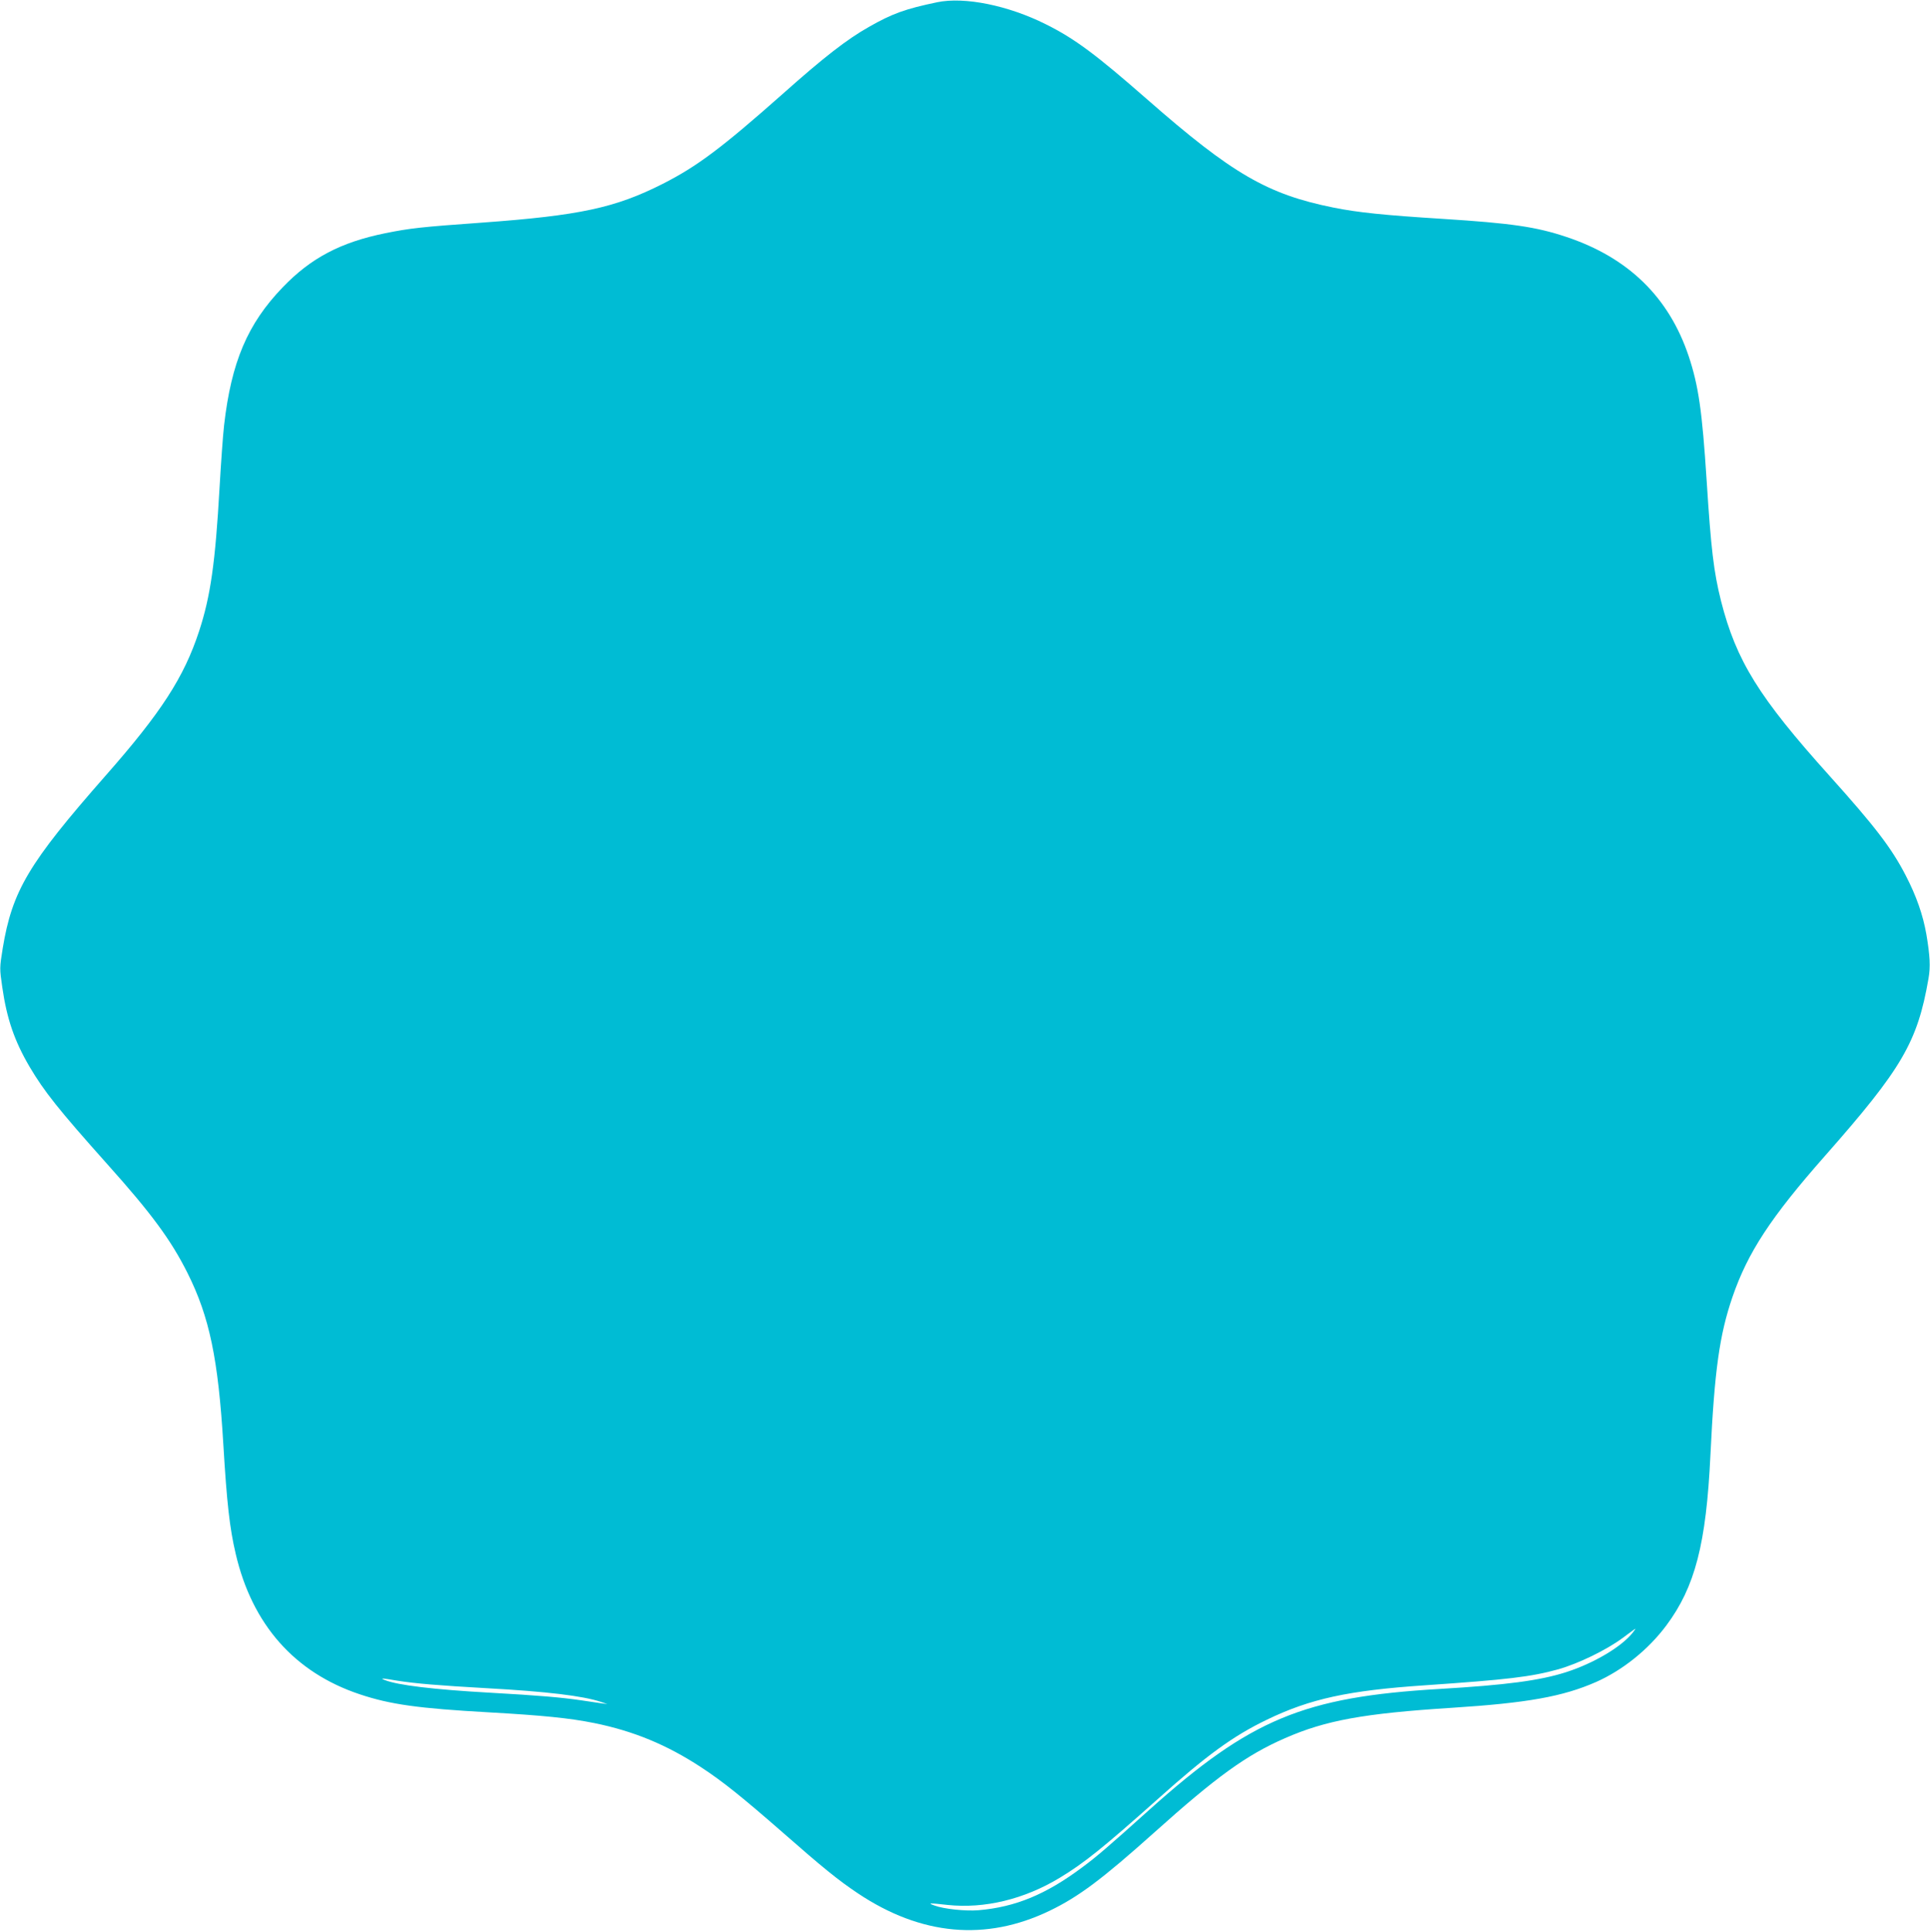 <?xml version="1.0" standalone="no"?>
<!DOCTYPE svg PUBLIC "-//W3C//DTD SVG 20010904//EN"
 "http://www.w3.org/TR/2001/REC-SVG-20010904/DTD/svg10.dtd">
<svg version="1.0" xmlns="http://www.w3.org/2000/svg"
 width="1279pt" height="1280pt" viewBox="0 0 1279 1280"
 preserveAspectRatio="xMidYMid meet">
<g transform="translate(0,1280) scale(0.1,-0.1)"
fill="#00bcd4" stroke="none">
<path d="M6210 12785 c-211 -44 -297 -75 -453 -164 -143 -81 -295 -198 -572
-445 -402 -356 -566 -479 -793 -594 -314 -159 -550 -210 -1198 -257 -405 -29
-476 -37 -640 -70 -296 -60 -494 -164 -681 -359 -233 -242 -340 -495 -388
-913 -8 -70 -21 -256 -30 -413 -28 -497 -60 -722 -136 -953 -100 -304 -250
-537 -621 -958 -509 -579 -617 -761 -680 -1142 -21 -131 -21 -133 -3 -257 30
-209 80 -355 180 -526 98 -166 192 -284 516 -647 294 -328 423 -504 532 -722
145 -290 203 -567 237 -1135 23 -386 42 -556 82 -725 109 -468 390 -786 821
-930 203 -68 391 -94 857 -120 354 -20 535 -38 698 -71 261 -53 481 -144 707
-292 144 -94 271 -196 548 -438 255 -224 363 -312 492 -398 419 -280 848 -319
1270 -116 193 93 349 210 692 517 415 372 612 515 869 627 269 118 522 164
1104 201 500 32 736 74 957 171 176 78 346 214 466 375 190 255 264 540 292
1129 27 561 60 796 146 1047 102 296 254 528 615 937 508 576 611 751 684
1172 14 78 10 152 -14 294 -23 130 -66 253 -137 390 -94 182 -204 325 -505
660 -468 520 -618 762 -719 1159 -48 192 -66 341 -95 796 -30 465 -54 629
-119 825 -131 391 -400 653 -810 790 -200 67 -364 91 -822 120 -383 24 -561
42 -724 75 -436 88 -669 223 -1231 715 -341 299 -482 404 -673 499 -249 125
-539 184 -721 146z m4610 -10802 c-74 -94 -258 -203 -442 -262 -176 -56 -398
-85 -838 -111 -901 -53 -1253 -200 -1924 -801 -277 -249 -351 -312 -443 -380
-242 -181 -444 -264 -688 -285 -87 -7 -230 8 -292 31 -48 17 -38 18 87 4 243
-26 507 37 743 180 161 97 290 201 650 522 325 291 498 417 722 525 287 139
542 194 1045 228 553 38 705 56 886 106 134 38 320 128 429 209 44 33 81 60
83 60 2 1 -6 -11 -18 -26z m-8188 -318 c119 -19 274 -32 593 -50 400 -22 638
-51 755 -90 l45 -15 -40 5 c-22 3 -83 12 -135 20 -131 19 -278 32 -600 50
-377 21 -615 50 -700 84 -35 14 -19 13 82 -4z"/>
</g>
</svg>
